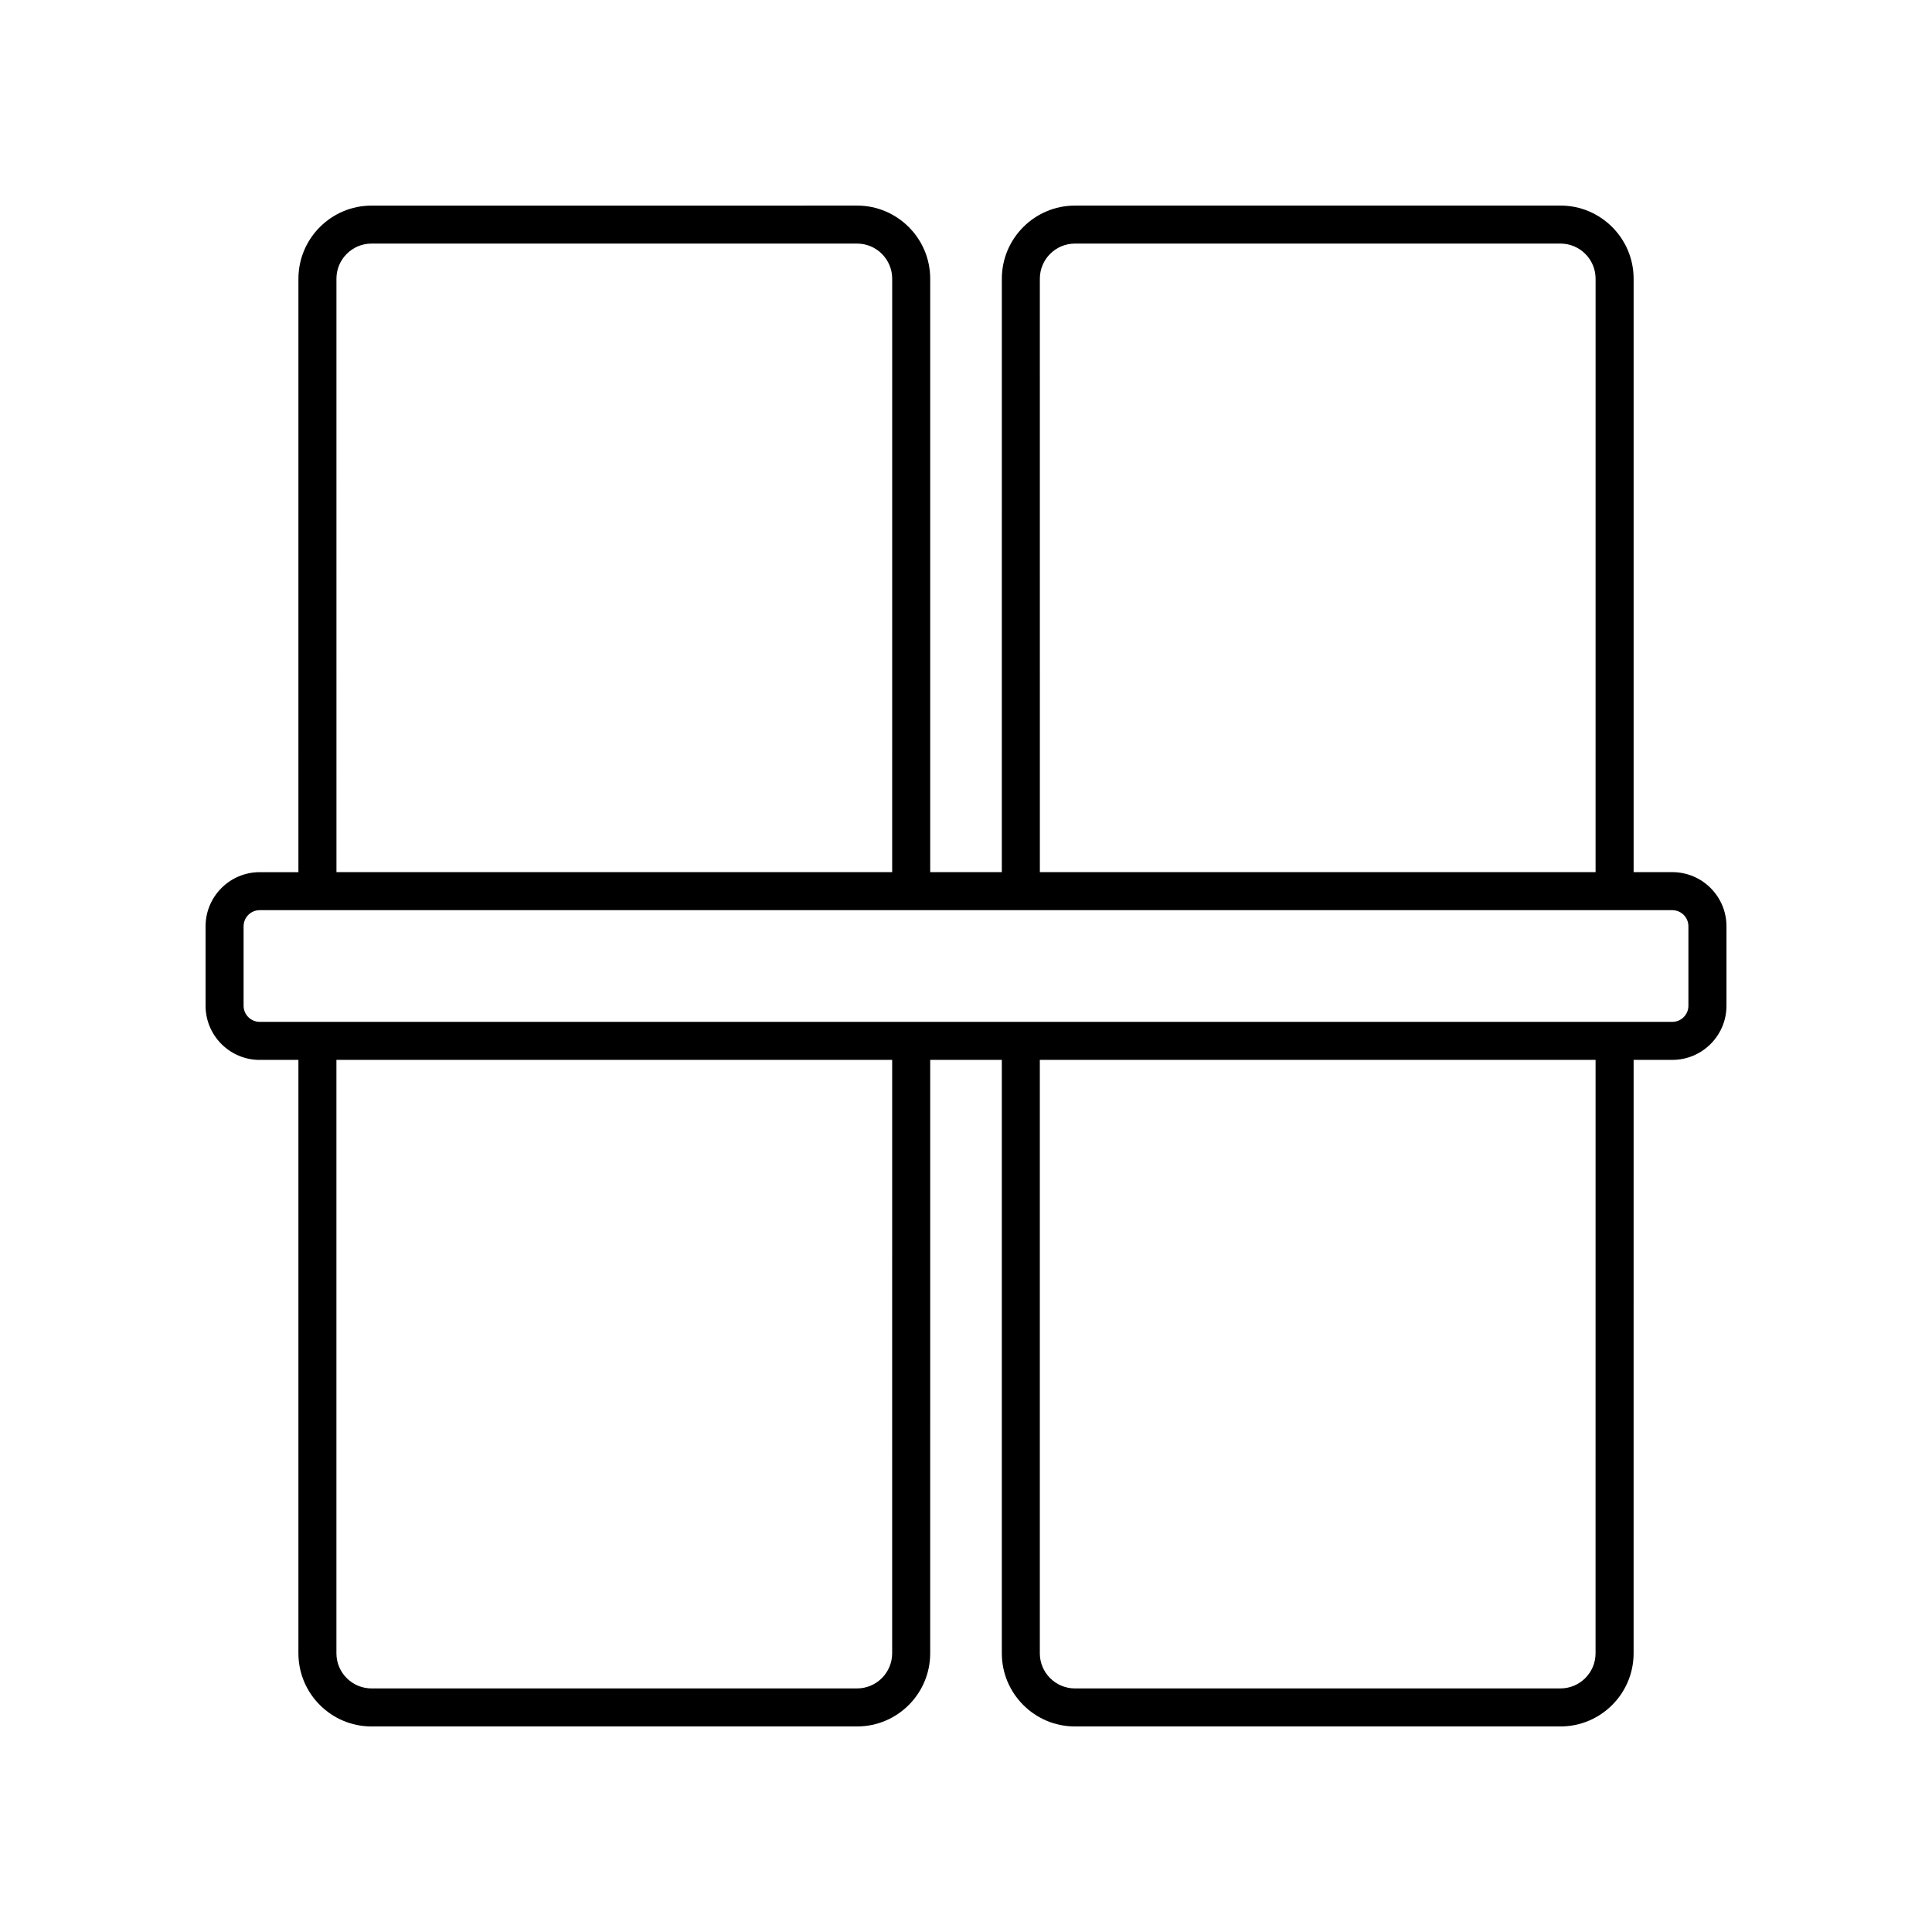 <?xml version="1.0" encoding="UTF-8"?>
<!-- Uploaded to: SVG Repo, www.svgrepo.com, Generator: SVG Repo Mixer Tools -->
<svg fill="#000000" width="800px" height="800px" version="1.1" viewBox="144 144 512 512" xmlns="http://www.w3.org/2000/svg">
 <path d="m212.82 424.88h10.262v157.26c0 10.691 8.695 19.387 19.379 19.387h128.67c10.688 0 19.379-8.695 19.379-19.387l0.004-157.26h18.98v157.26c0 10.691 8.695 19.387 19.379 19.387h128.67c10.688 0 19.379-8.695 19.379-19.387l0.004-157.26h10.262c7.906 0 14.344-6.438 14.344-14.344v-21.066c0-7.906-6.434-14.344-14.344-14.344h-10.262v-157.26c0-10.691-8.695-19.387-19.379-19.387l-128.67 0.004c-10.688 0-19.379 8.695-19.379 19.387l-0.004 157.26h-18.98v-157.26c0-10.691-8.695-19.387-19.379-19.387l-128.67 0.004c-10.688 0-19.379 8.695-19.379 19.387l-0.004 157.26h-10.262c-7.906 0-14.34 6.438-14.34 14.344v21.066c0 7.906 6.434 14.344 14.34 14.344zm167.61 157.26c0 5.133-4.172 9.309-9.301 9.309h-128.67c-5.133 0-9.305-4.176-9.305-9.309v-157.26h147.28zm186.41 0c0 5.133-4.172 9.309-9.301 9.309h-128.67c-5.133 0-9.305-4.176-9.305-9.309v-157.26h147.28zm-147.27-364.28c0-5.133 4.172-9.309 9.305-9.309h128.67c5.133 0 9.305 4.176 9.305 9.309l-0.004 157.26h-147.27zm-186.41 0c0-5.133 4.172-9.309 9.305-9.309h128.67c5.133 0 9.305 4.176 9.305 9.309l-0.004 157.26h-147.27zm-24.605 171.61c0-2.352 1.914-4.266 4.266-4.266h374.36c2.352 0 4.266 1.914 4.266 4.266v21.066c0 2.352-1.914 4.266-4.266 4.266h-374.36c-2.352 0-4.266-1.914-4.266-4.266z"/>
</svg>